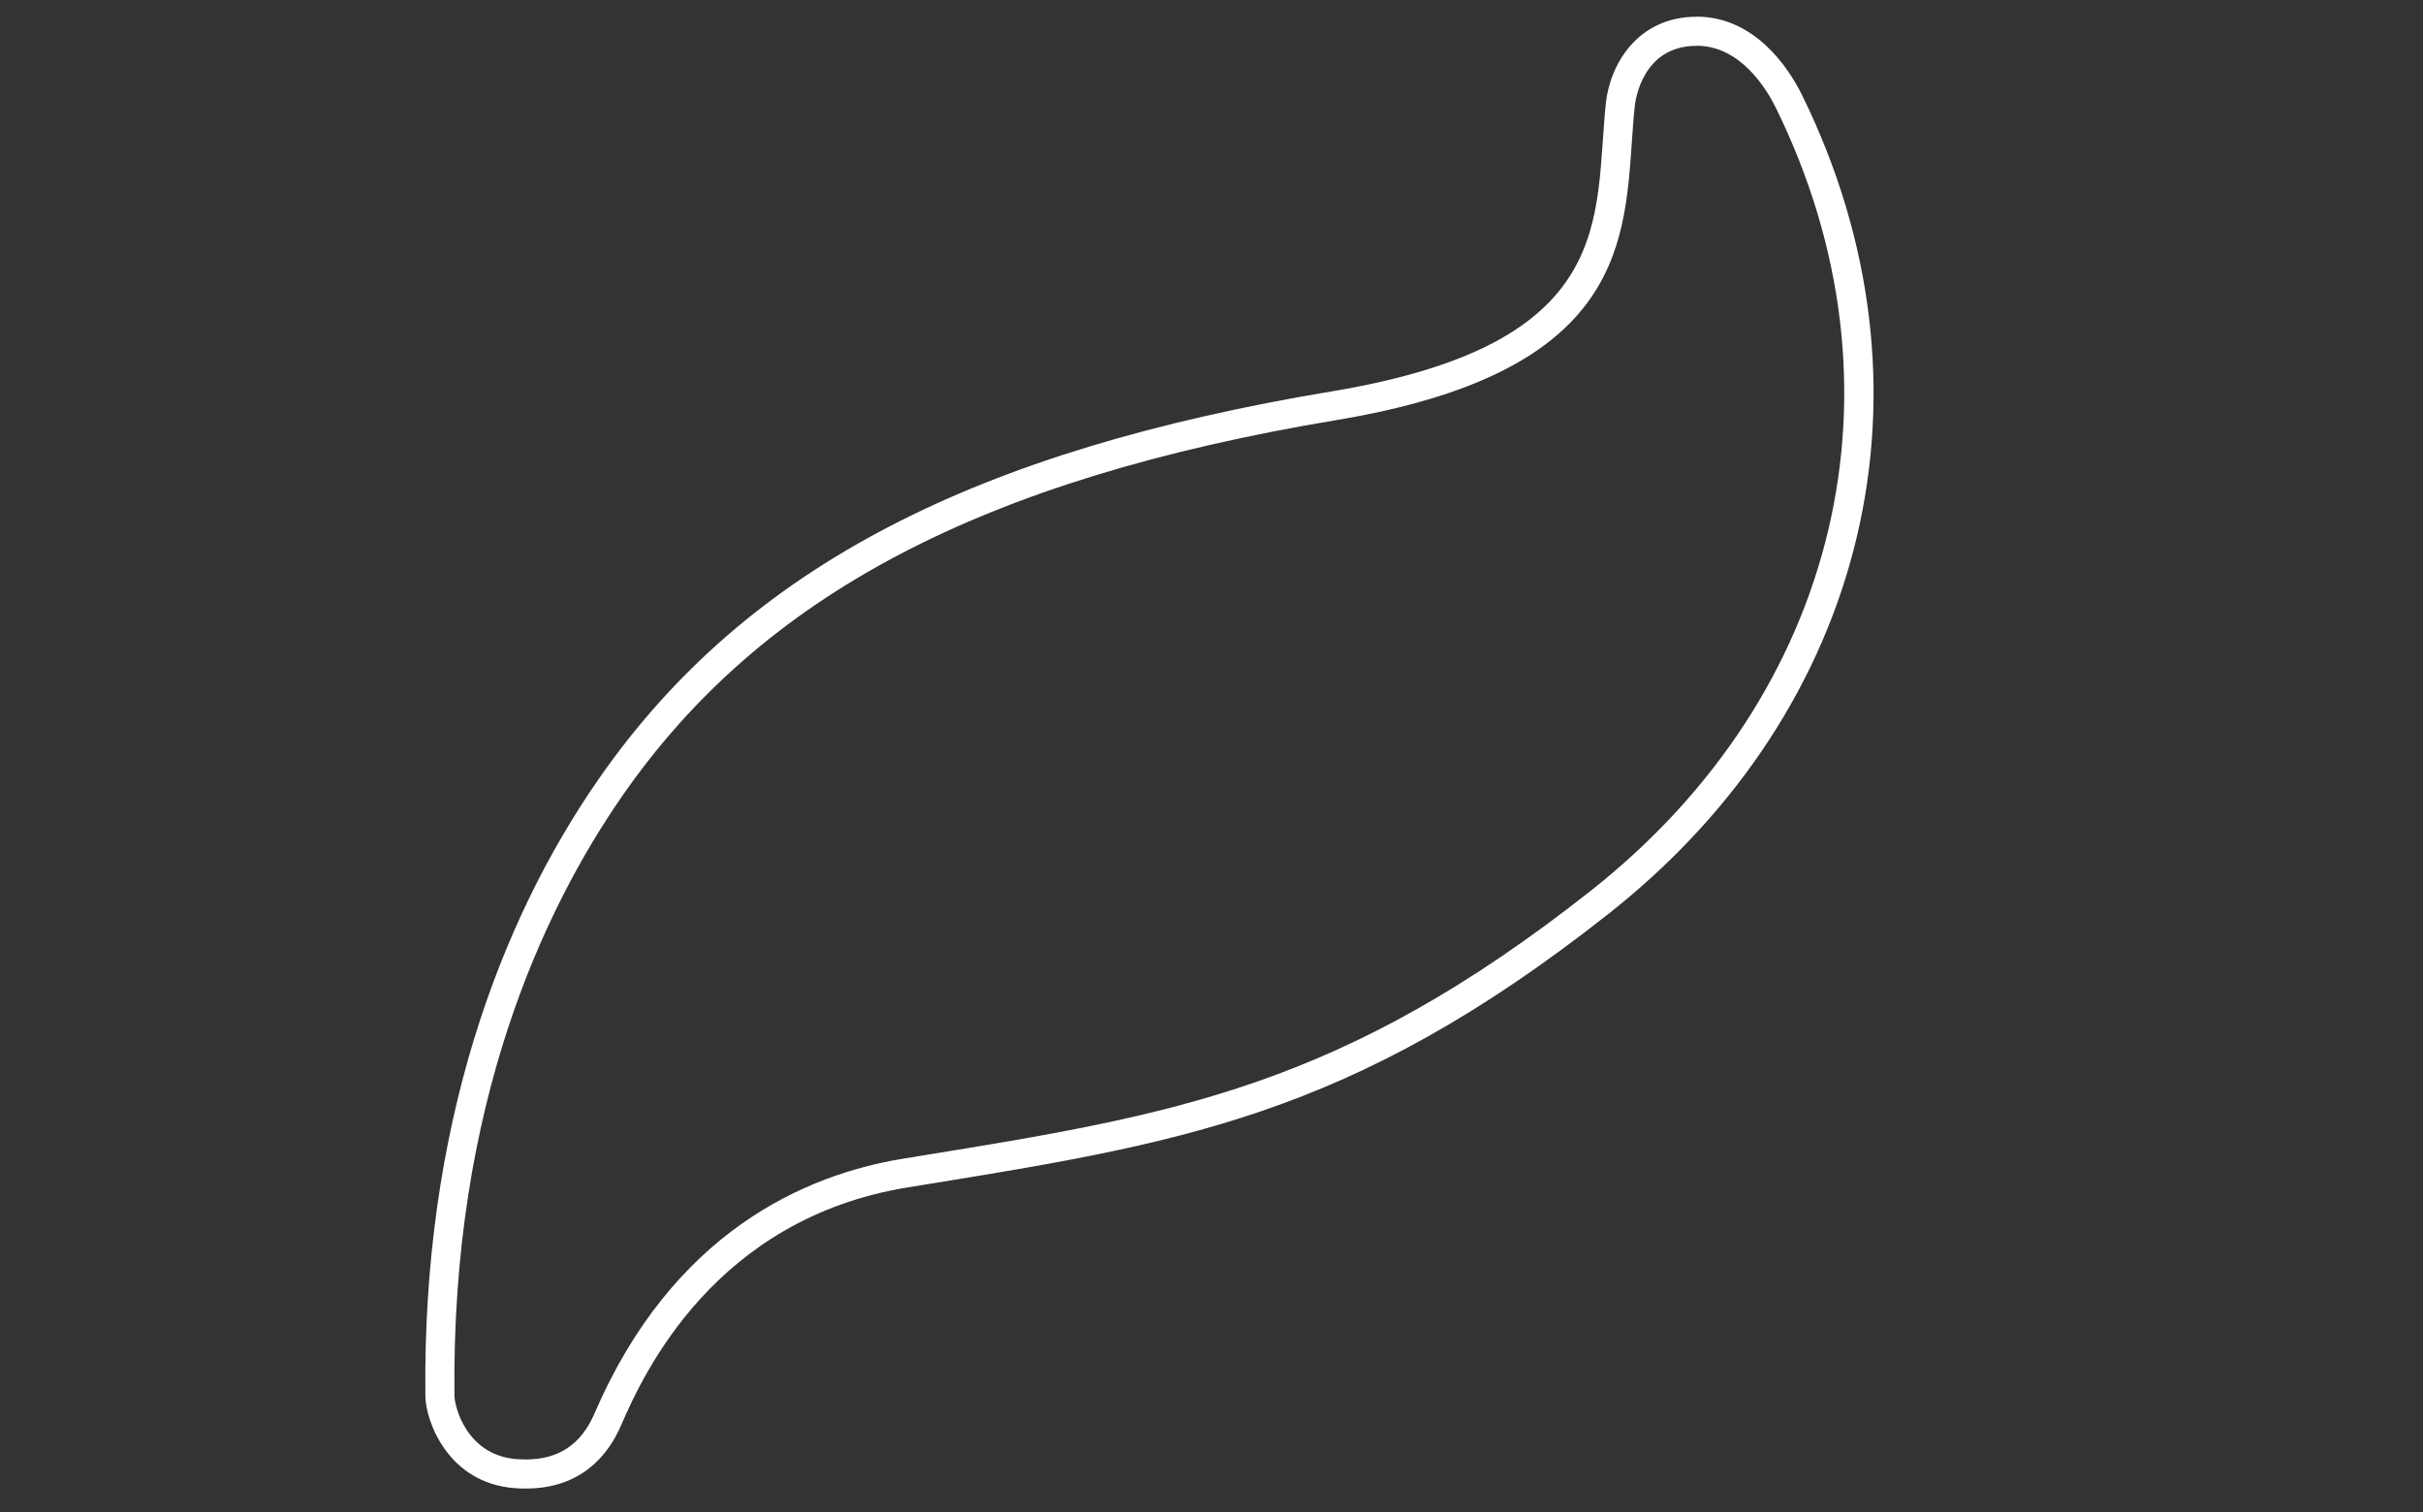 <?xml version="1.0" encoding="UTF-8"?><svg id="_イヤー_2" xmlns="http://www.w3.org/2000/svg" xmlns:xlink="http://www.w3.org/1999/xlink" width="250" height="156" viewBox="0 0 250 156"><rect x="0" y="0" width="250" height="156" fill="#333333" stroke="none"/><defs><style>.cls-1{fill:#fff;}.cls-2{clip-path:url(#clippath);}.cls-3{fill:none;}</style><clipPath id="clippath"><rect class="cls-3" width="250" height="156"/></clipPath></defs><g id="_定デザイン"><g class="cls-2"><path class="cls-1" d="M175.04,4.72h.04c4.53,.02,7.21,4.49,8.15,6.41,14.14,28.75,6.65,60.45-19.08,80.76-25.73,20.31-43.08,23.13-69.34,27.39l-1.64,.27c-10.06,1.64-23.75,7.53-31.84,26.3-1.37,3.18-3.69,4.73-7.08,4.73-.29,0-.6-.01-.9-.03-5.28-.39-6.45-5.52-6.46-6.52-.35-30.06,9.23-50.27,17.33-61.93,14.39-20.71,37.11-32.66,73.68-38.76,28.82-4.8,29.7-17.48,30.47-28.66,.09-1.29,.17-2.51,.3-3.73,.07-.64,.81-6.22,6.38-6.22m0-3c-6.15,0-8.95,5-9.36,8.91-1.24,11.89,1.37,24.8-28.28,29.74-36.5,6.08-60.3,17.91-75.65,40.01-10.27,14.78-18.19,36.03-17.87,63.68,.03,2.44,2.25,8.95,9.24,9.47,.39,.03,.76,.04,1.13,.04,5.69,0,8.49-3.42,9.83-6.54,2.31-5.35,9.68-21.3,29.57-24.53,27.66-4.5,45.49-7.05,72.36-28.27,26.82-21.18,34.72-54.31,19.91-84.43-1.49-3.03-4.99-8.06-10.83-8.09h-.06Z"/></g></g></svg>